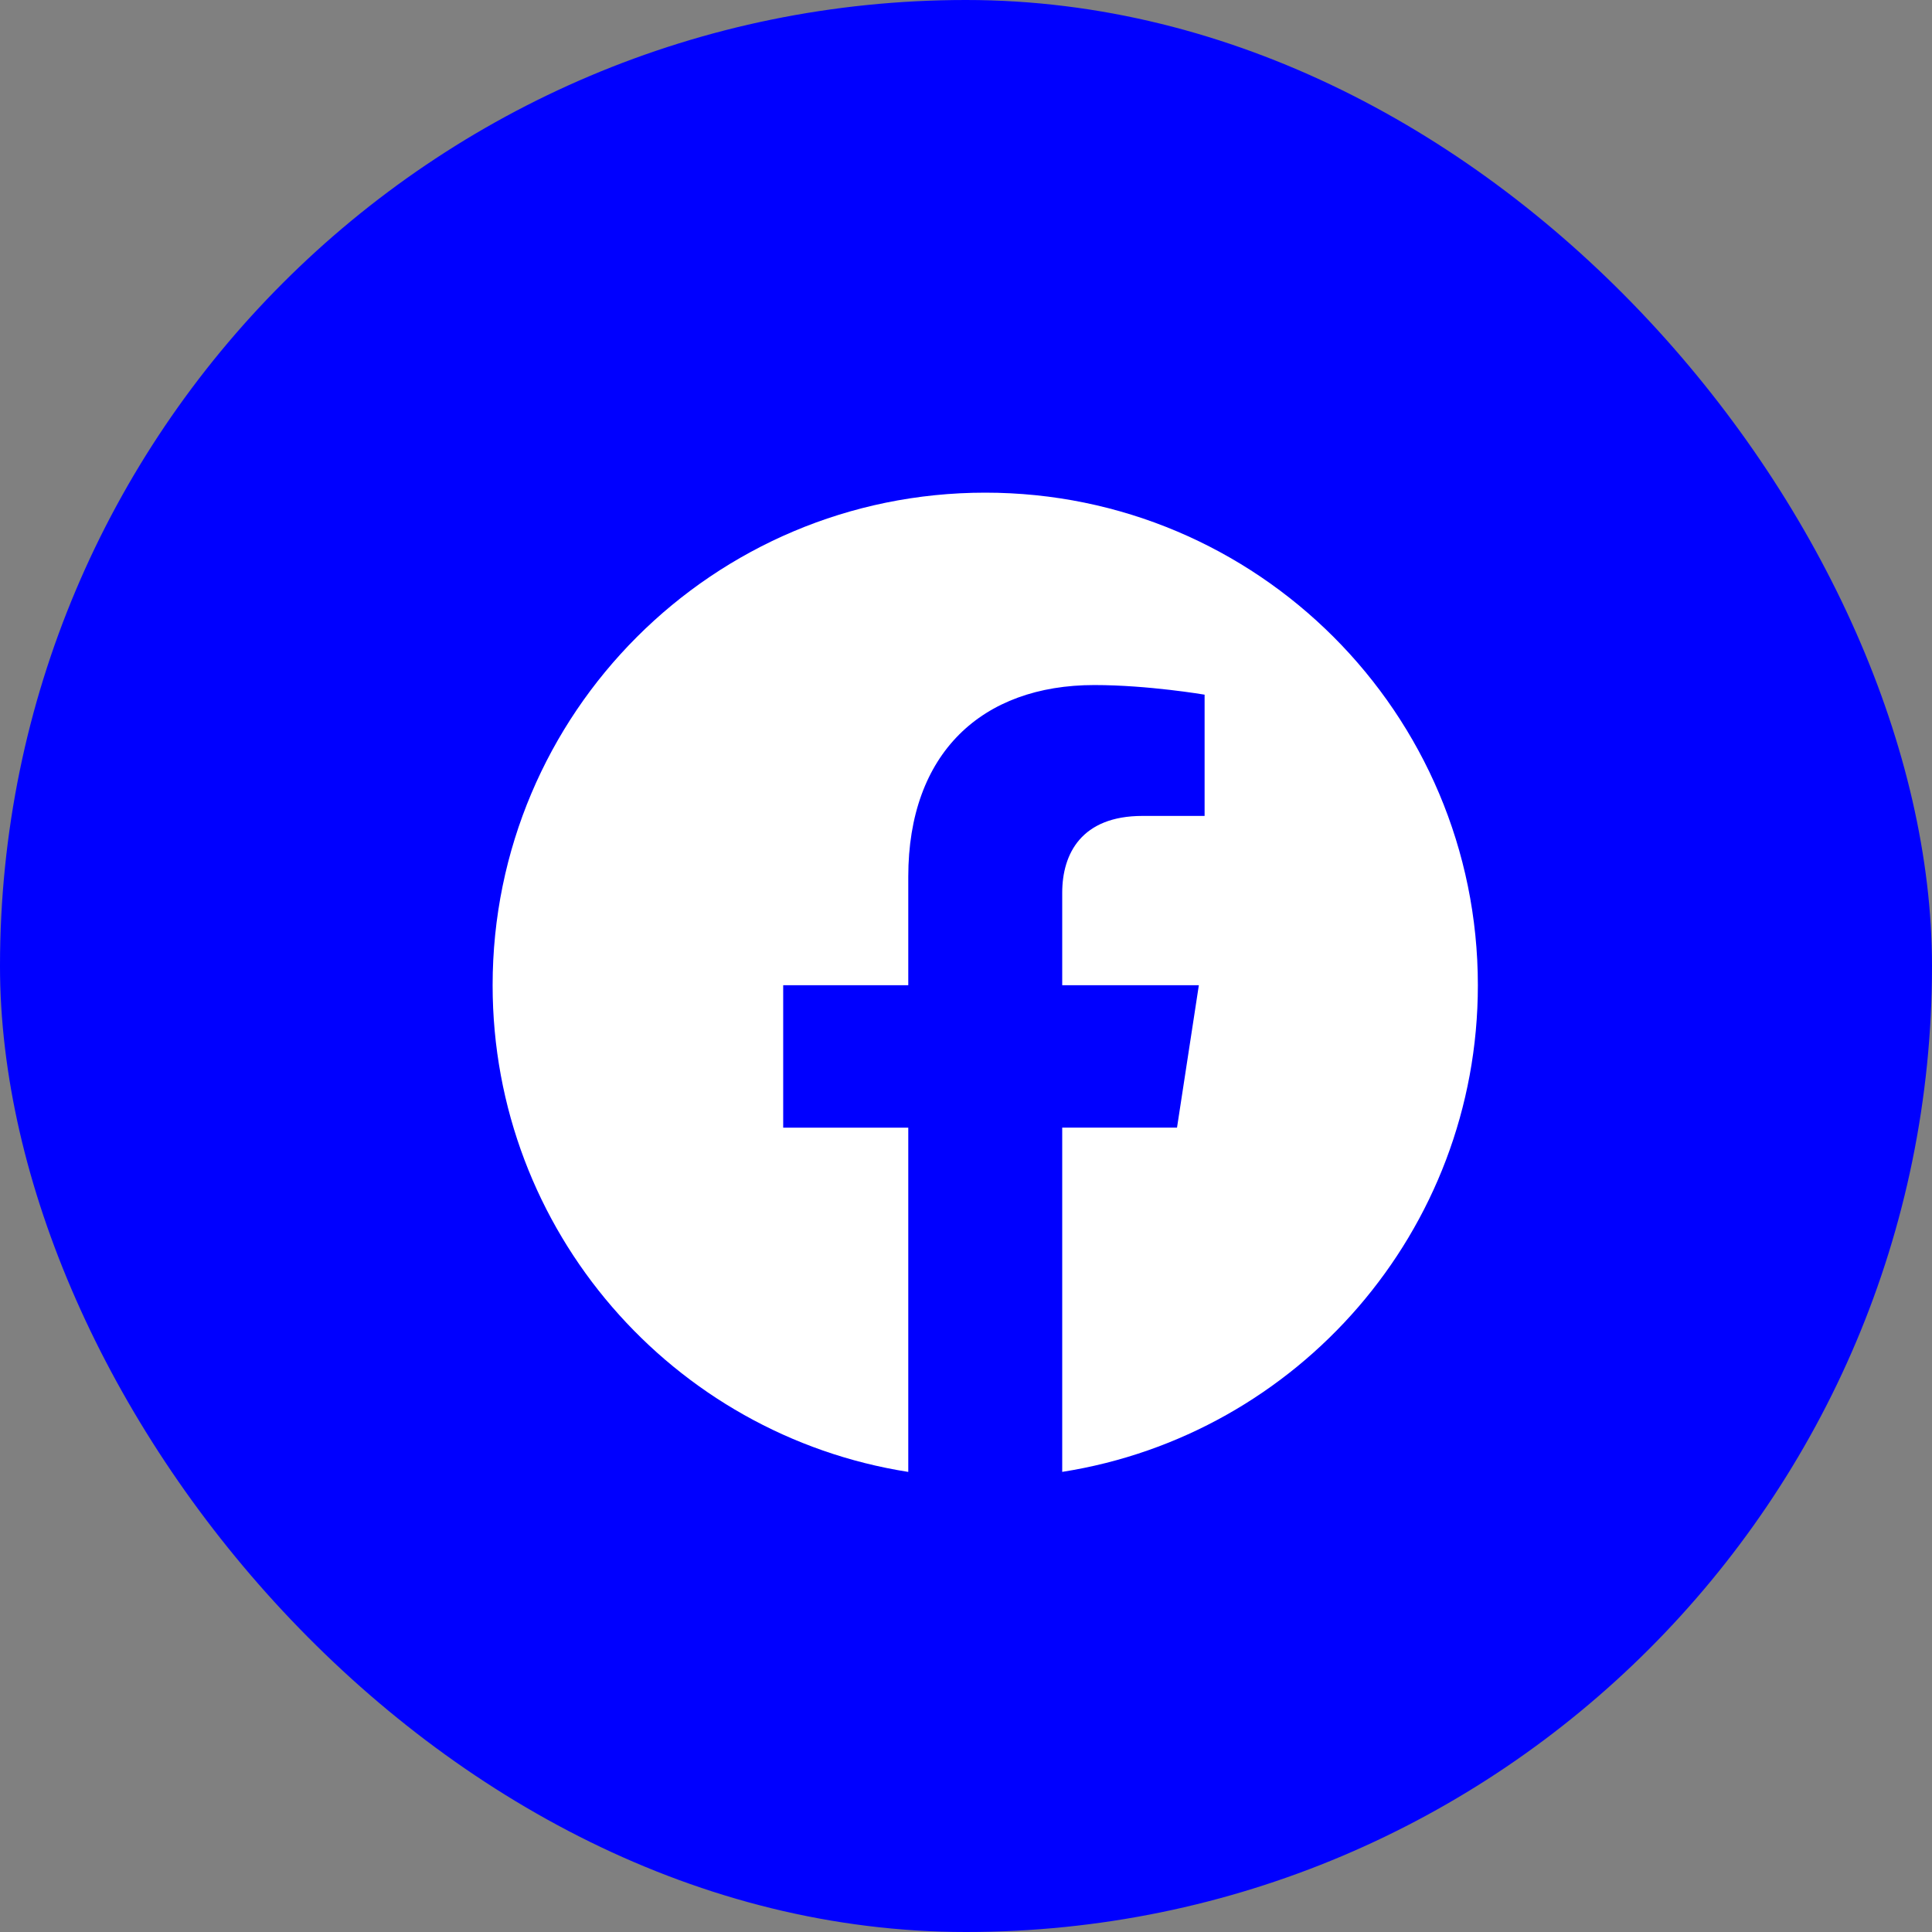<?xml version="1.0" encoding="UTF-8"?> <svg xmlns="http://www.w3.org/2000/svg" width="50" height="50" viewBox="0 0 50 50" fill="none"><rect x="0" y="0" width="50" height="50" fill="#808080" stroke="none"/><rect width="50" height="50" rx="25" fill="#0000FF"></rect><g clip-path="url(#clip0_941_2819)"><path d="M38.247 25.499C38.247 18.458 32.539 12.75 25.498 12.75C18.457 12.75 12.749 18.458 12.749 25.499C12.749 31.862 17.412 37.137 23.506 38.093V29.184H20.269V25.498H23.506V22.689C23.506 19.494 25.41 17.729 28.322 17.729C29.716 17.729 31.175 17.978 31.175 17.978V21.116H29.568C27.985 21.116 27.49 22.098 27.49 23.106V25.498H31.026L30.461 29.183H27.49V38.092C33.586 37.136 38.247 31.862 38.247 25.499Z" fill="white"></path></g><defs><clipPath id="clip0_941_2819"><rect width="25.5" height="25.5" fill="white" transform="translate(12.75 12.75)"></rect></clipPath></defs></svg> 